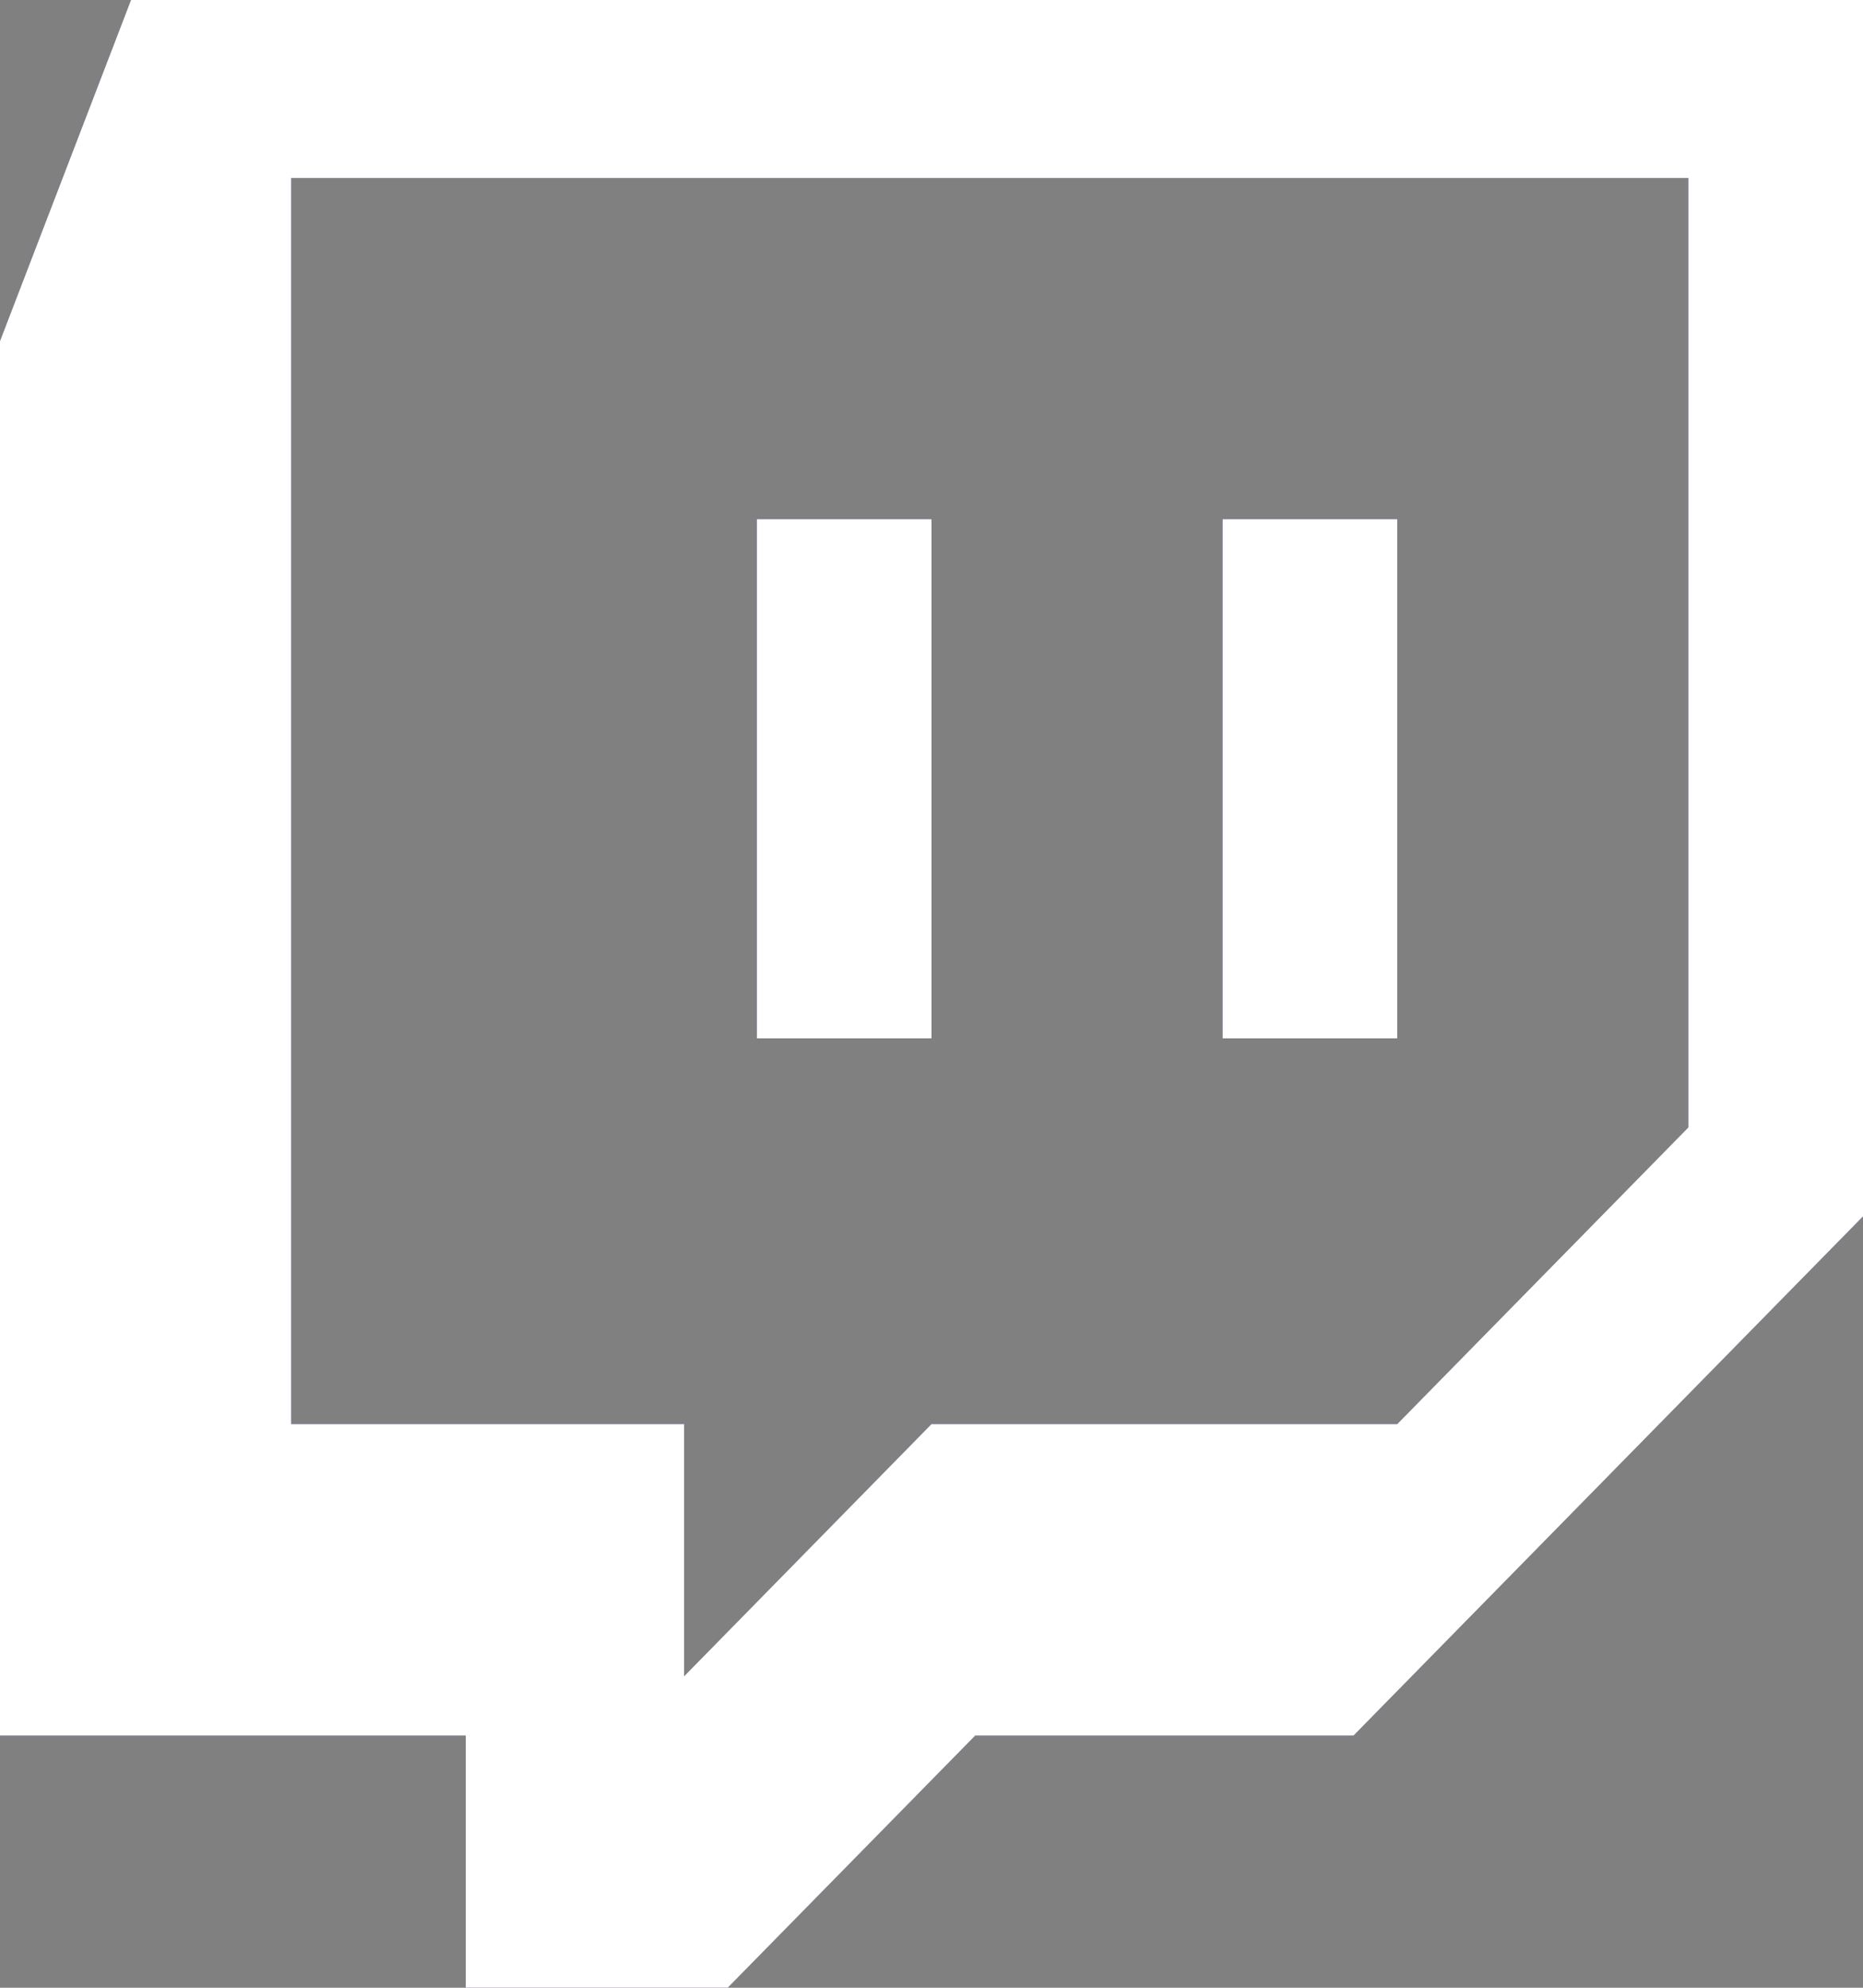 <?xml version="1.0" encoding="UTF-8"?>
<svg width="15px" height="16px" viewBox="0 0 15 16" version="1.1" xmlns="http://www.w3.org/2000/svg" xmlns:xlink="http://www.w3.org/1999/xlink">
    <rect x="0" y="0" width="15" height="16" fill="#808080" stroke="none"/>
    <title>icon-twitch-15x16</title>
    <defs>
        <path d="M1.055,0 L0,2.746 L0,13.97 L3.75,13.97 L3.75,16 L5.859,16 L7.852,13.97 L10.898,13.97 L15,9.791 L15,0 L1.055,0 Z M13.594,9.075 L11.25,11.463 L7.5,11.463 L5.508,13.493 L5.508,11.463 L2.344,11.463 L2.344,1.433 L13.594,1.433 L13.594,9.075 Z M11.25,4.179 L11.25,8.358 L9.844,8.358 L9.844,4.179 L11.25,4.179 Z M7.5,4.179 L7.5,8.358 L6.094,8.358 L6.094,4.179 L7.5,4.179 Z" id="path-1"></path>
    </defs>
    <g id="Others" stroke="none" stroke-width="1" fill="none" fill-rule="evenodd">
        <g id="social-icons" transform="translate(-147, -1378)">
            <g id="icon-twitch-15x16" transform="translate(147, 1378)">
                <g id="Shape">
                    <use fill="#6441A4" xlink:href="#path-1"></use>
                    <use fill="#FFFFFF" xlink:href="#path-1"></use>
                </g>
            </g>
        </g>
    </g>
</svg>